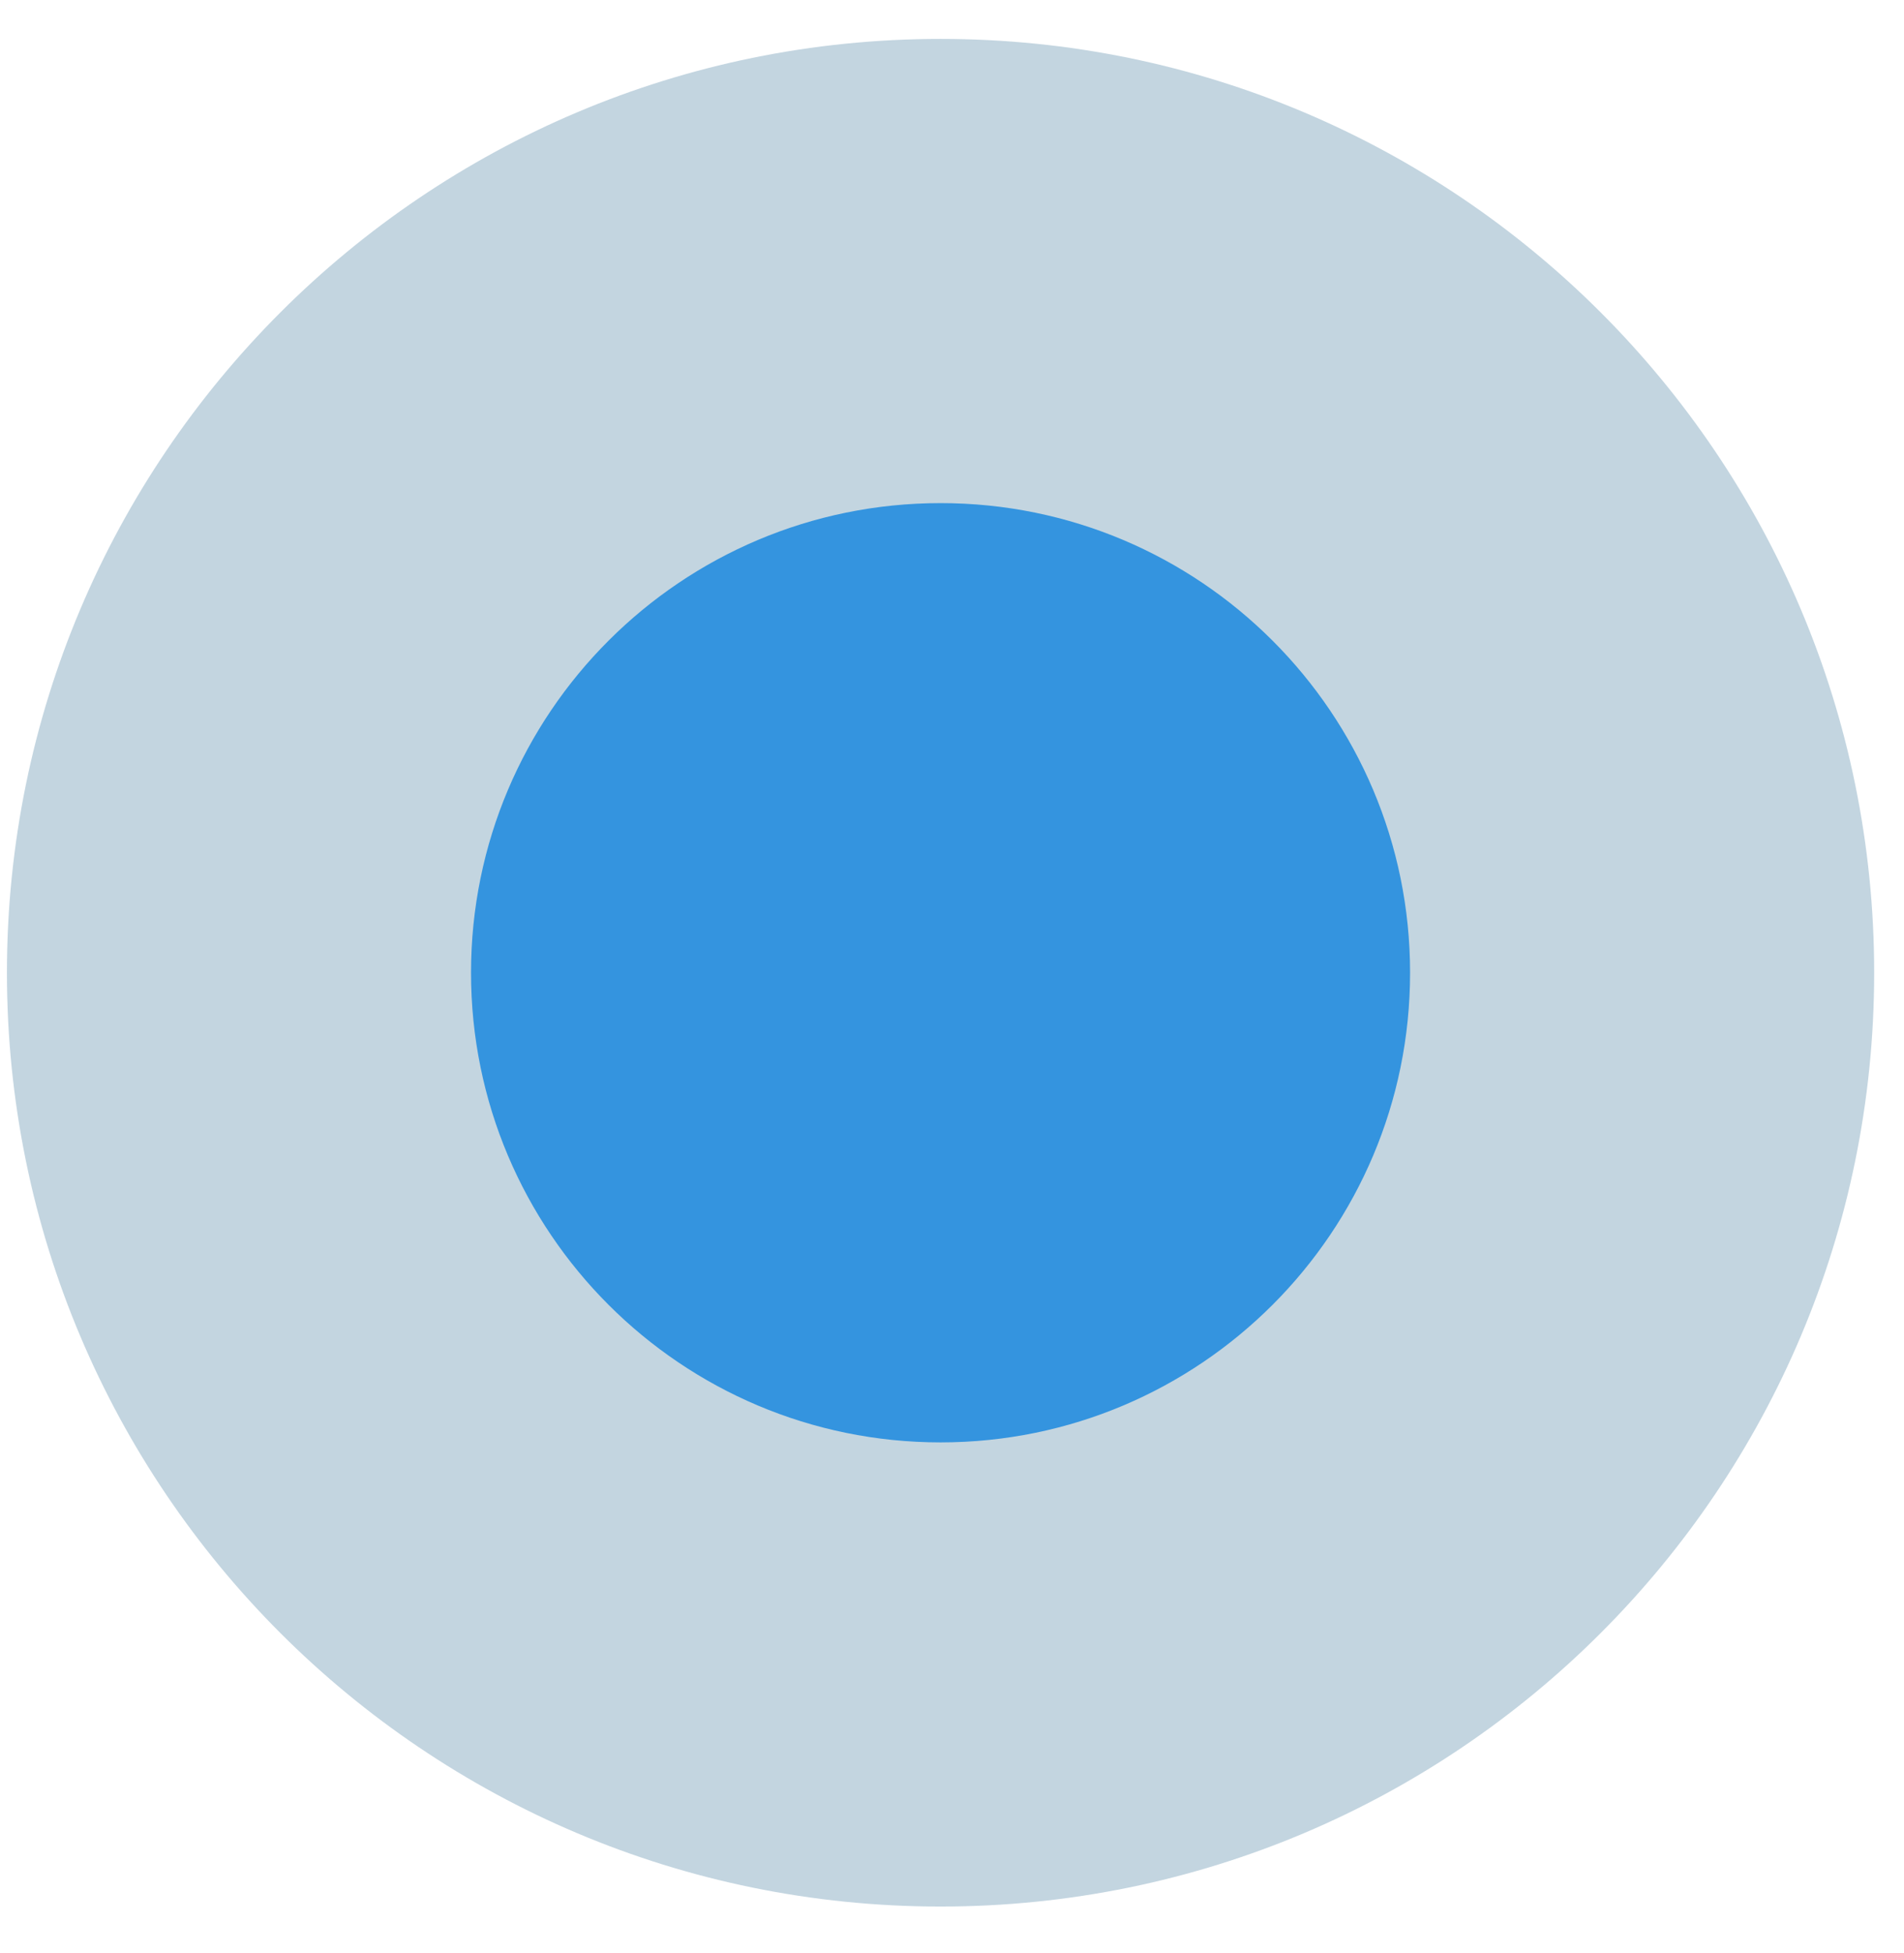 <?xml version="1.0" encoding="UTF-8"?> <svg xmlns="http://www.w3.org/2000/svg" width="39" height="40" viewBox="0 0 39 40" fill="none"> <path opacity="0.3" d="M19.266 39.047C29.827 39.047 38.389 30.485 38.389 19.922C38.389 9.36 29.827 0.797 19.266 0.797C8.704 0.797 0.142 9.36 0.142 19.922C0.142 30.485 8.704 39.047 19.266 39.047Z" fill="#377397"></path> <path d="M19.266 29.541C24.577 29.541 28.883 25.234 28.883 19.922C28.883 14.61 24.577 10.304 19.266 10.304C13.954 10.304 9.648 14.61 9.648 19.922C9.648 25.234 13.954 29.541 19.266 29.541Z" fill="#3494DF"></path> </svg> 